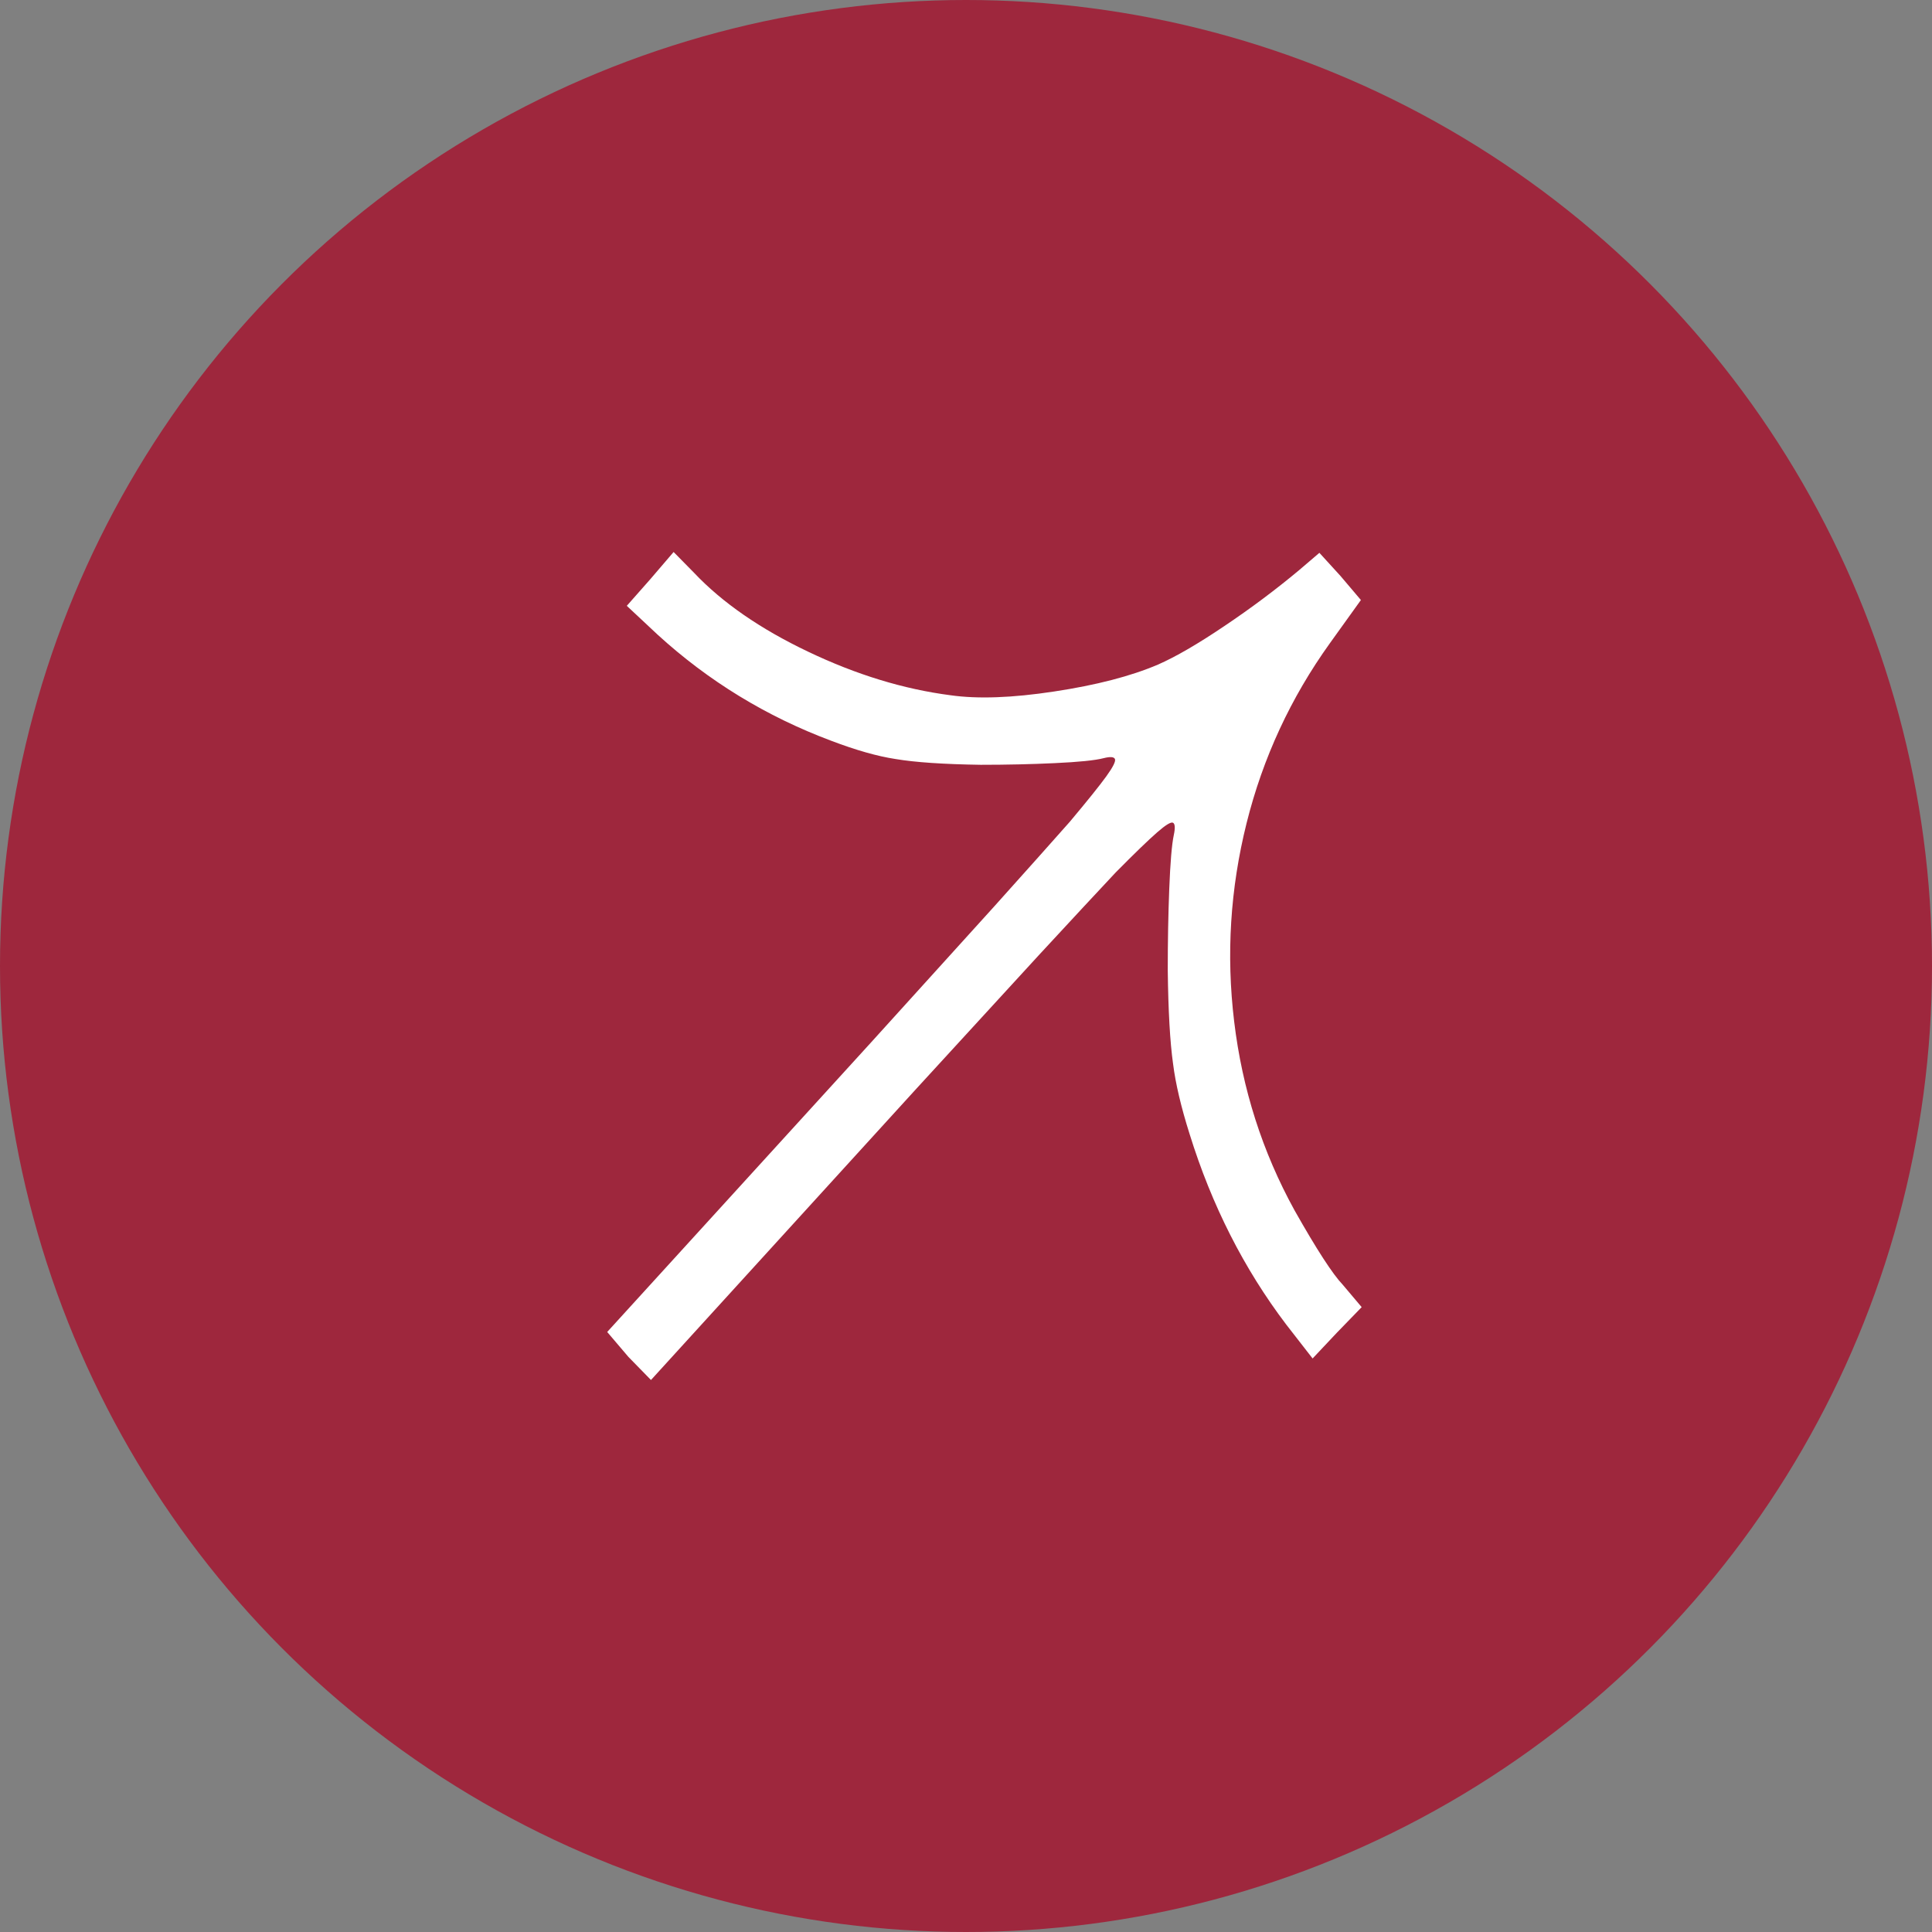 <svg xmlns="http://www.w3.org/2000/svg" width="35" height="35" viewBox="0 0 35 35" fill="none"><rect x="0" y="0" width="35" height="35" fill="#808080" stroke="none"/><circle cx="17.5" cy="17.5" r="17.5" fill="#9E273D"></circle><path d="M11.779 10.495L11.355 10.975L11.916 11.5C12.836 12.34 13.884 12.98 15.059 13.42C15.506 13.59 15.893 13.7 16.221 13.75C16.576 13.81 17.091 13.845 17.765 13.855C18.239 13.855 18.686 13.845 19.105 13.825C19.542 13.805 19.838 13.775 19.993 13.735C20.112 13.705 20.18 13.71 20.198 13.75C20.216 13.79 20.164 13.895 20.041 14.065C19.918 14.235 19.697 14.51 19.378 14.89C19.069 15.24 18.613 15.75 18.012 16.42L15.784 18.88L11 24.13L11.383 24.58L11.793 25L16.576 19.75L18.818 17.305C19.428 16.645 19.893 16.145 20.212 15.805C20.558 15.455 20.809 15.213 20.964 15.078C21.119 14.943 21.214 14.885 21.251 14.905C21.287 14.925 21.292 15 21.264 15.13C21.228 15.3 21.201 15.625 21.182 16.105C21.164 16.565 21.155 17.055 21.155 17.575C21.164 18.315 21.196 18.88 21.251 19.27C21.296 19.63 21.396 20.055 21.551 20.545C21.952 21.835 22.535 22.985 23.301 23.995L23.779 24.61L24.217 24.145L24.668 23.68L24.326 23.275C24.144 23.085 23.852 22.635 23.451 21.925C22.868 20.865 22.504 19.725 22.358 18.505C22.212 17.295 22.287 16.098 22.583 14.912C22.879 13.727 23.383 12.64 24.094 11.65L24.654 10.87L24.285 10.435L23.902 10.015L23.533 10.33C23.114 10.68 22.663 11.018 22.18 11.342C21.697 11.668 21.296 11.9 20.977 12.04C20.485 12.25 19.859 12.412 19.098 12.527C18.337 12.643 17.711 12.665 17.219 12.595C16.371 12.485 15.513 12.223 14.642 11.807C13.772 11.393 13.082 10.915 12.572 10.375L12.203 10L11.779 10.495Z" fill="white"></path></svg>